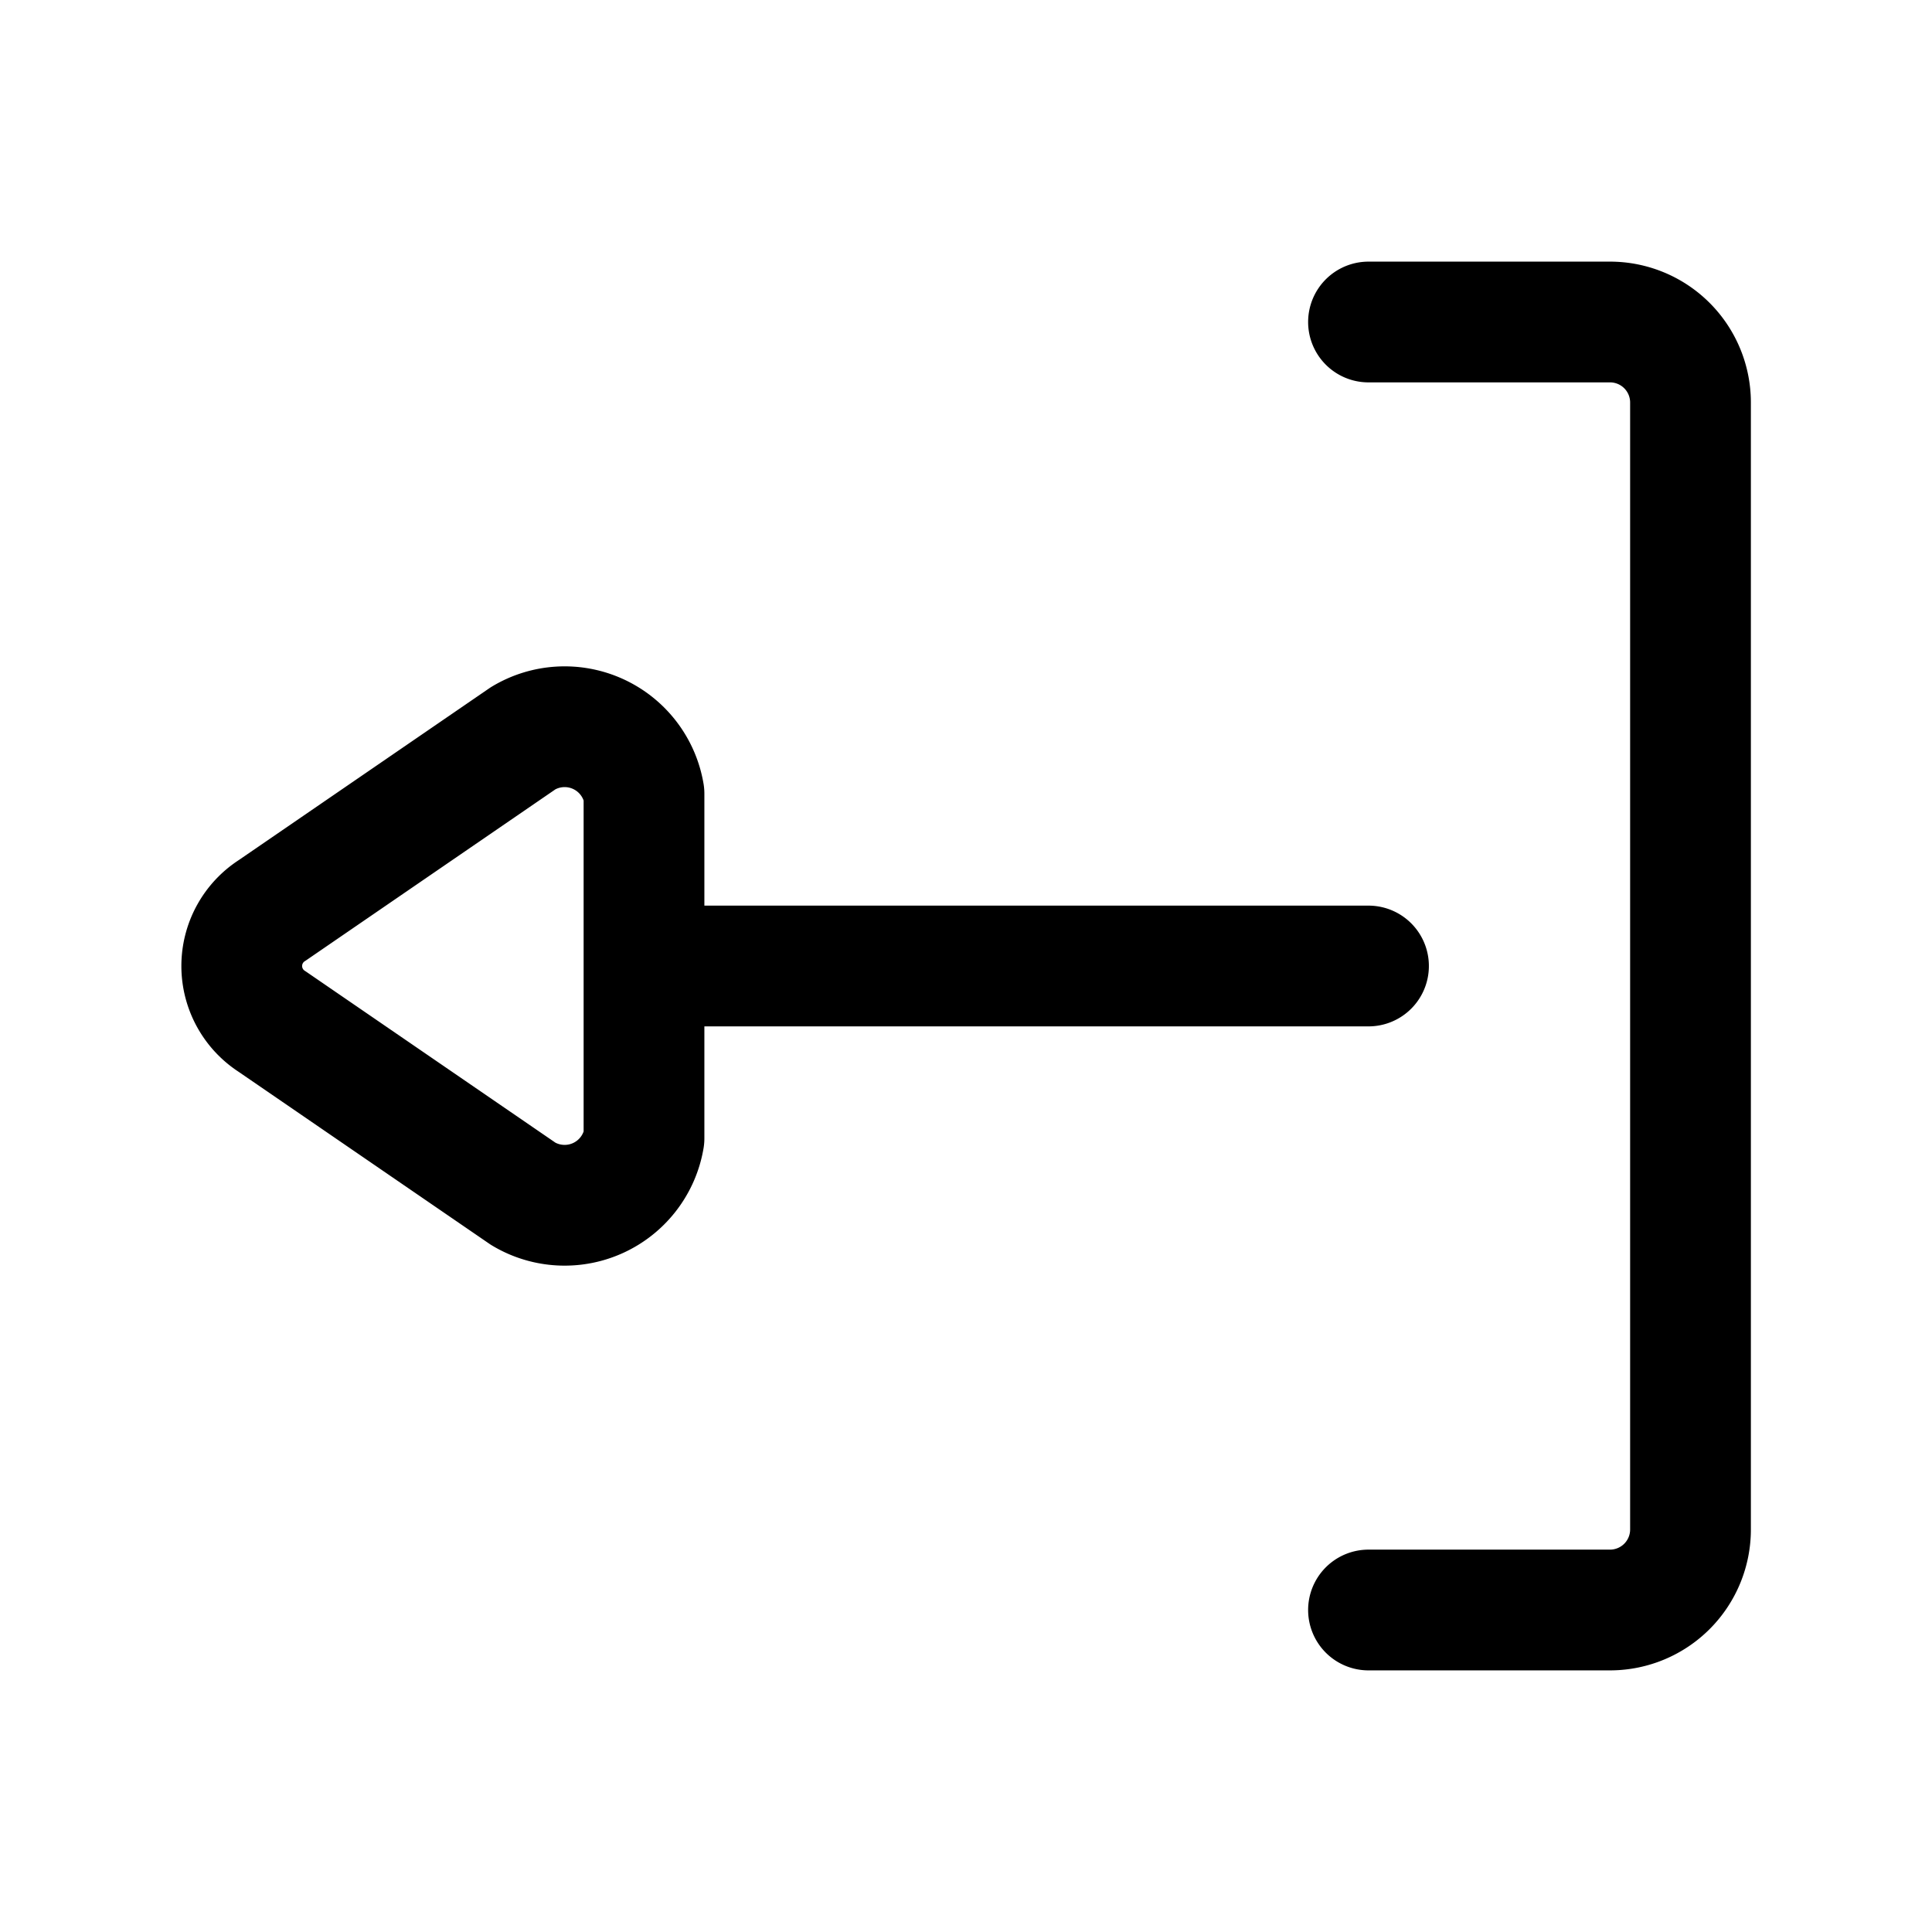 <?xml version="1.0" encoding="utf-8"?>
<svg fill="#000000" width="800px" height="800px" viewBox="0 0 24 24" id="sign-out-left-5" xmlns="http://www.w3.org/2000/svg" class="icon line"><path id="primary" d="M17,20h3a1,1,0,0,0,1-1V5a1,1,0,0,0-1-1H17" style="fill: none; stroke: rgb(0, 0, 0); stroke-linecap: round; stroke-linejoin: round; stroke-width: 1.5;"></path><path id="primary-2" data-name="primary" d="M17,12H8m-4.62.69L6.5,14.83A1,1,0,0,0,8,14.14V9.86a1,1,0,0,0-1.5-.69L3.38,11.31A.82.82,0,0,0,3.38,12.69Z" style="fill: none; stroke: rgb(0, 0, 0); stroke-linecap: round; stroke-linejoin: round; stroke-width: 1.5;"></path></svg>